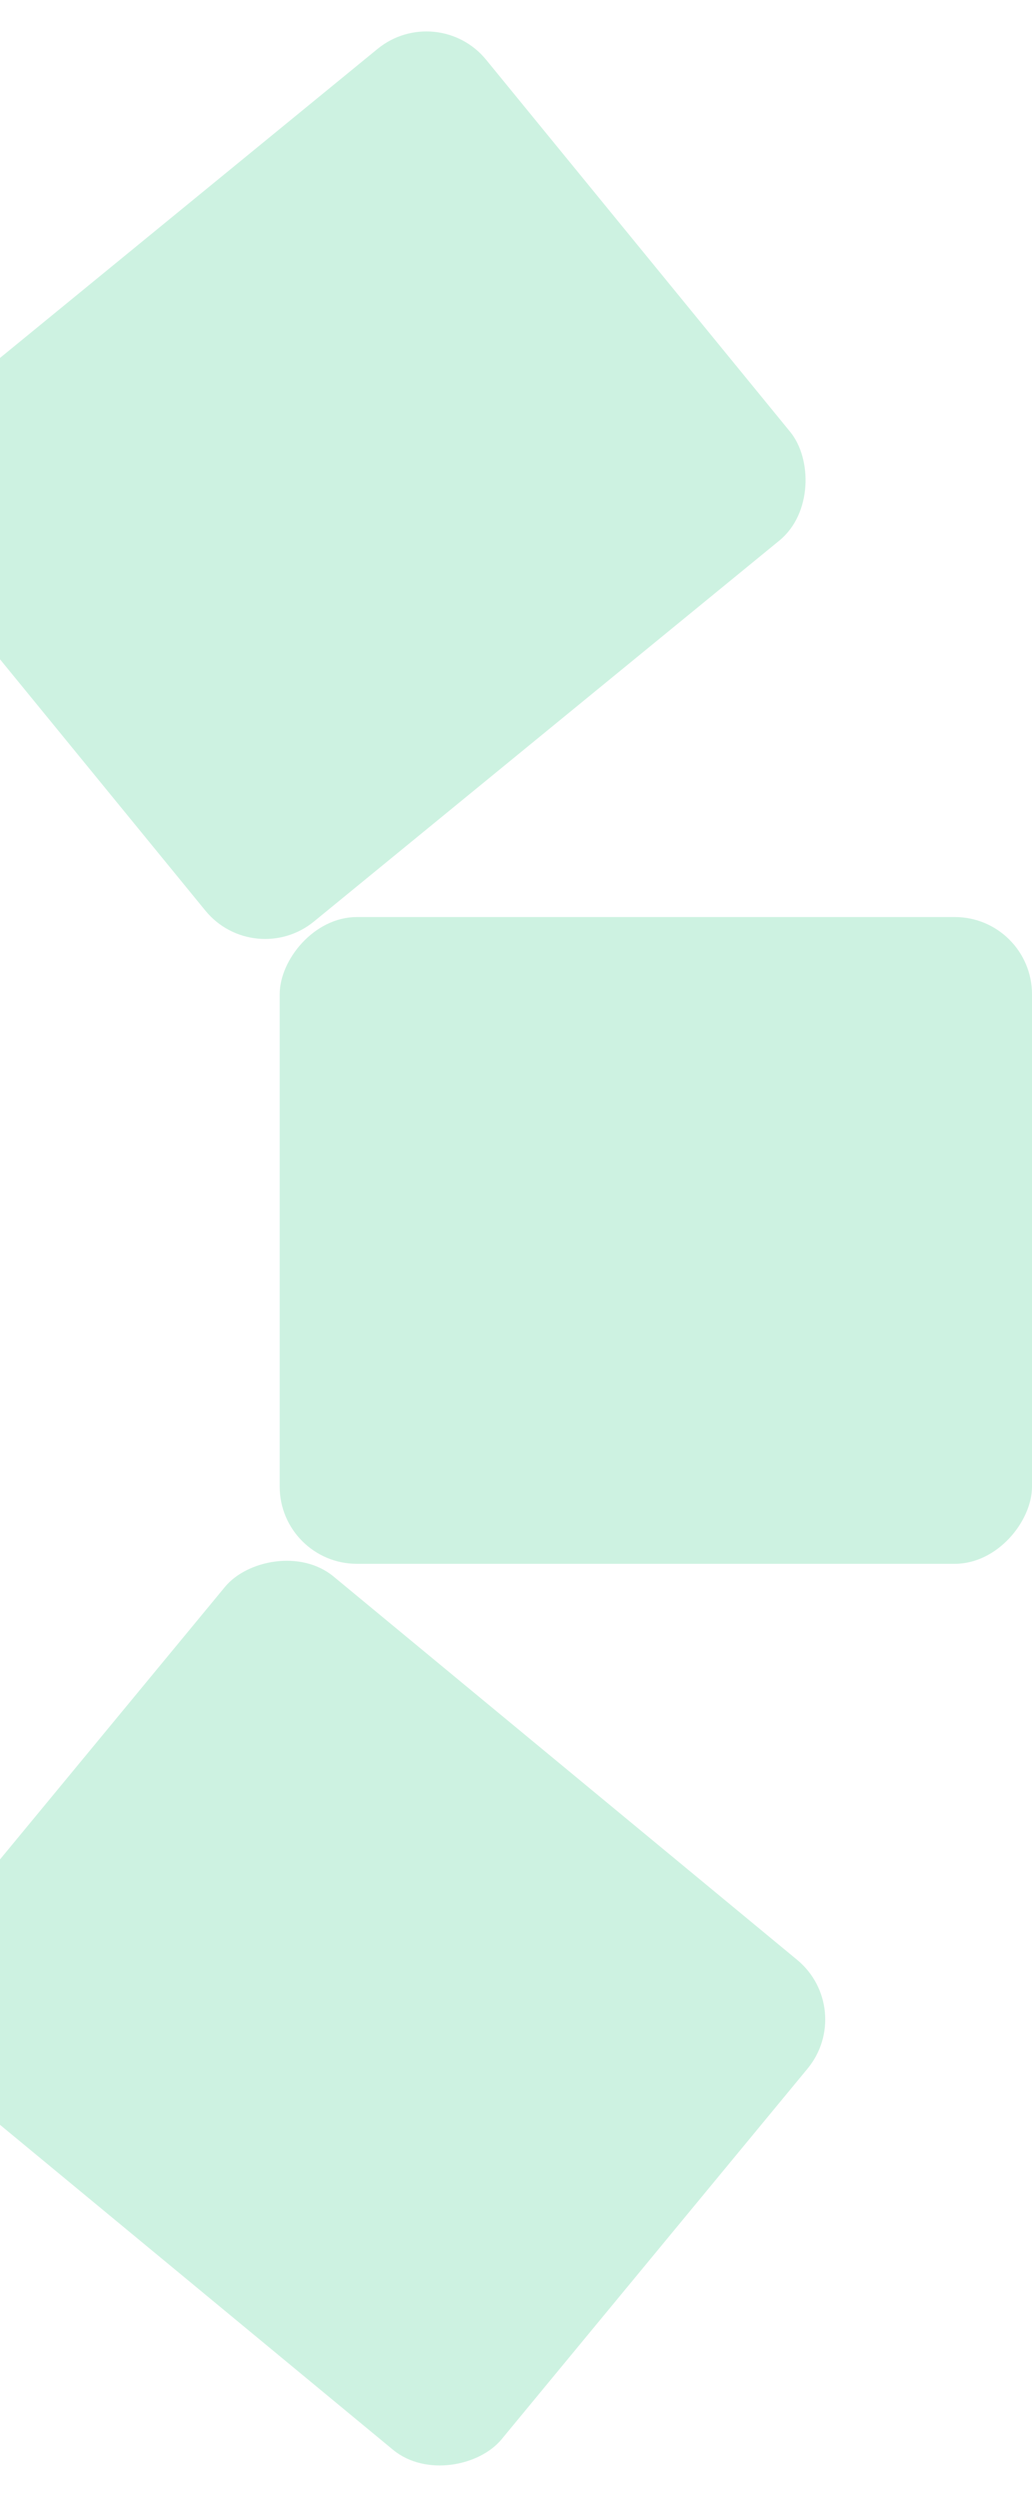 <svg width="107" height="259" viewBox="0 0 107 259" fill="none" xmlns="http://www.w3.org/2000/svg">
<rect width="78.344" height="65.808" rx="8" transform="matrix(-0.774 0.633 0.633 0.774 45.34 0)" fill="#CDF2E1"/>
<rect width="78" height="67" rx="8" transform="matrix(-1 0 0 1 107 95)" fill="#CDF2E1"/>
<rect width="78.344" height="65.808" rx="8" transform="matrix(-0.771 -0.637 -0.637 0.771 88.824 208.129)" fill="#CDF2E1"/>
</svg>
